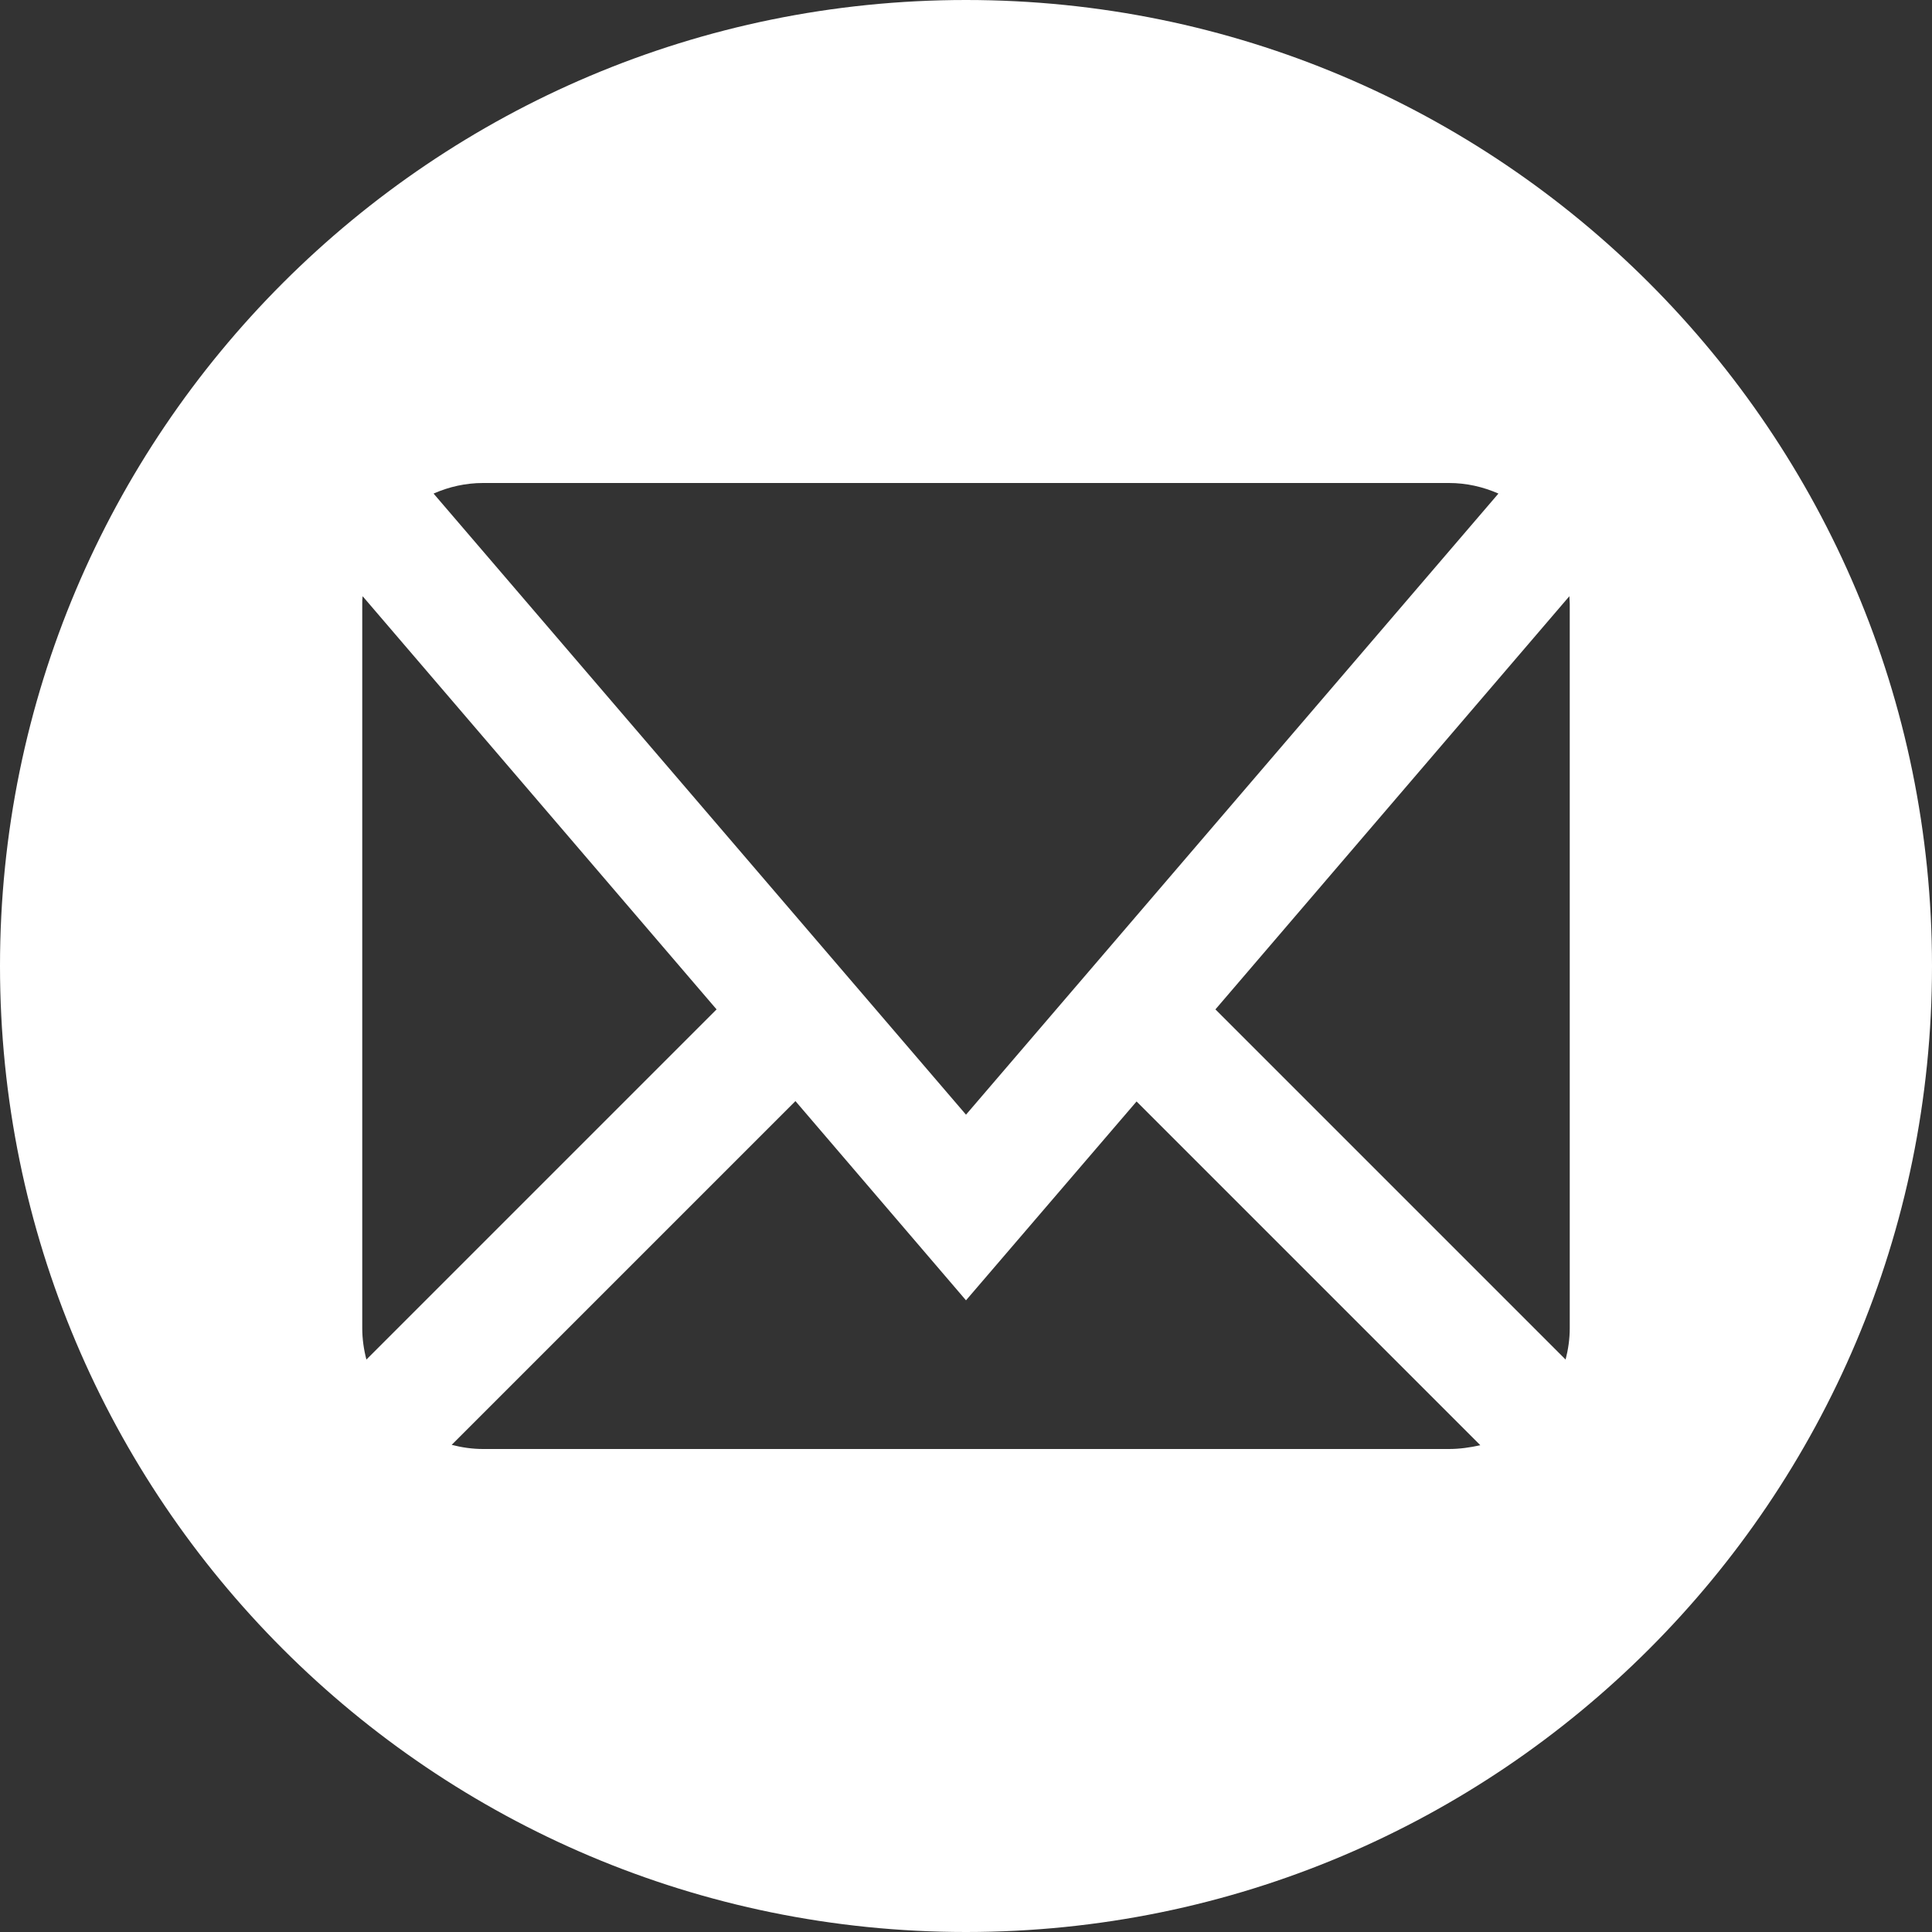 <?xml version="1.0" encoding="utf-8"?>
<!-- Generator: Adobe Illustrator 25.1.0, SVG Export Plug-In . SVG Version: 6.00 Build 0)  -->
<svg version="1.1" id="Capa_1" xmlns="http://www.w3.org/2000/svg" xmlns:xlink="http://www.w3.org/1999/xlink" x="0px" y="0px"
	 viewBox="0 0 512 512" style="enable-background:new 0 0 512 512;" xml:space="preserve">
<rect x="0" y="0" width="512" height="512" fill="#333333" stroke="none"/>
<style type="text/css">
	.st0{fill:#FFFFFF;}
</style>
<g>
	<path class="st0" d="M256,0C114.6,0,0,114.6,0,256s114.6,256,256,256s256-114.6,256-256S397.4,0,256,0z M128,128h256
		c4.6,0,9,1,13.1,2.8L256,295.4L114.9,130.8C119,129,123.4,128,128,128z M96,352V160c0-0.7,0-1.3,0.1-2l93.8,109.5l-92.8,92.8
		C96.4,357.6,96,354.8,96,352z M384,384H128c-2.8,0-5.6-0.4-8.3-1.1l91.1-91.1l45.2,52.8l45.2-52.7l91.1,91.1
		C389.6,383.6,386.8,384,384,384z M416,352c0,2.8-0.4,5.6-1.1,8.3l-92.8-92.8L415.9,158c0,0.7,0.1,1.3,0.1,2V352z"/>
</g>
</svg>
